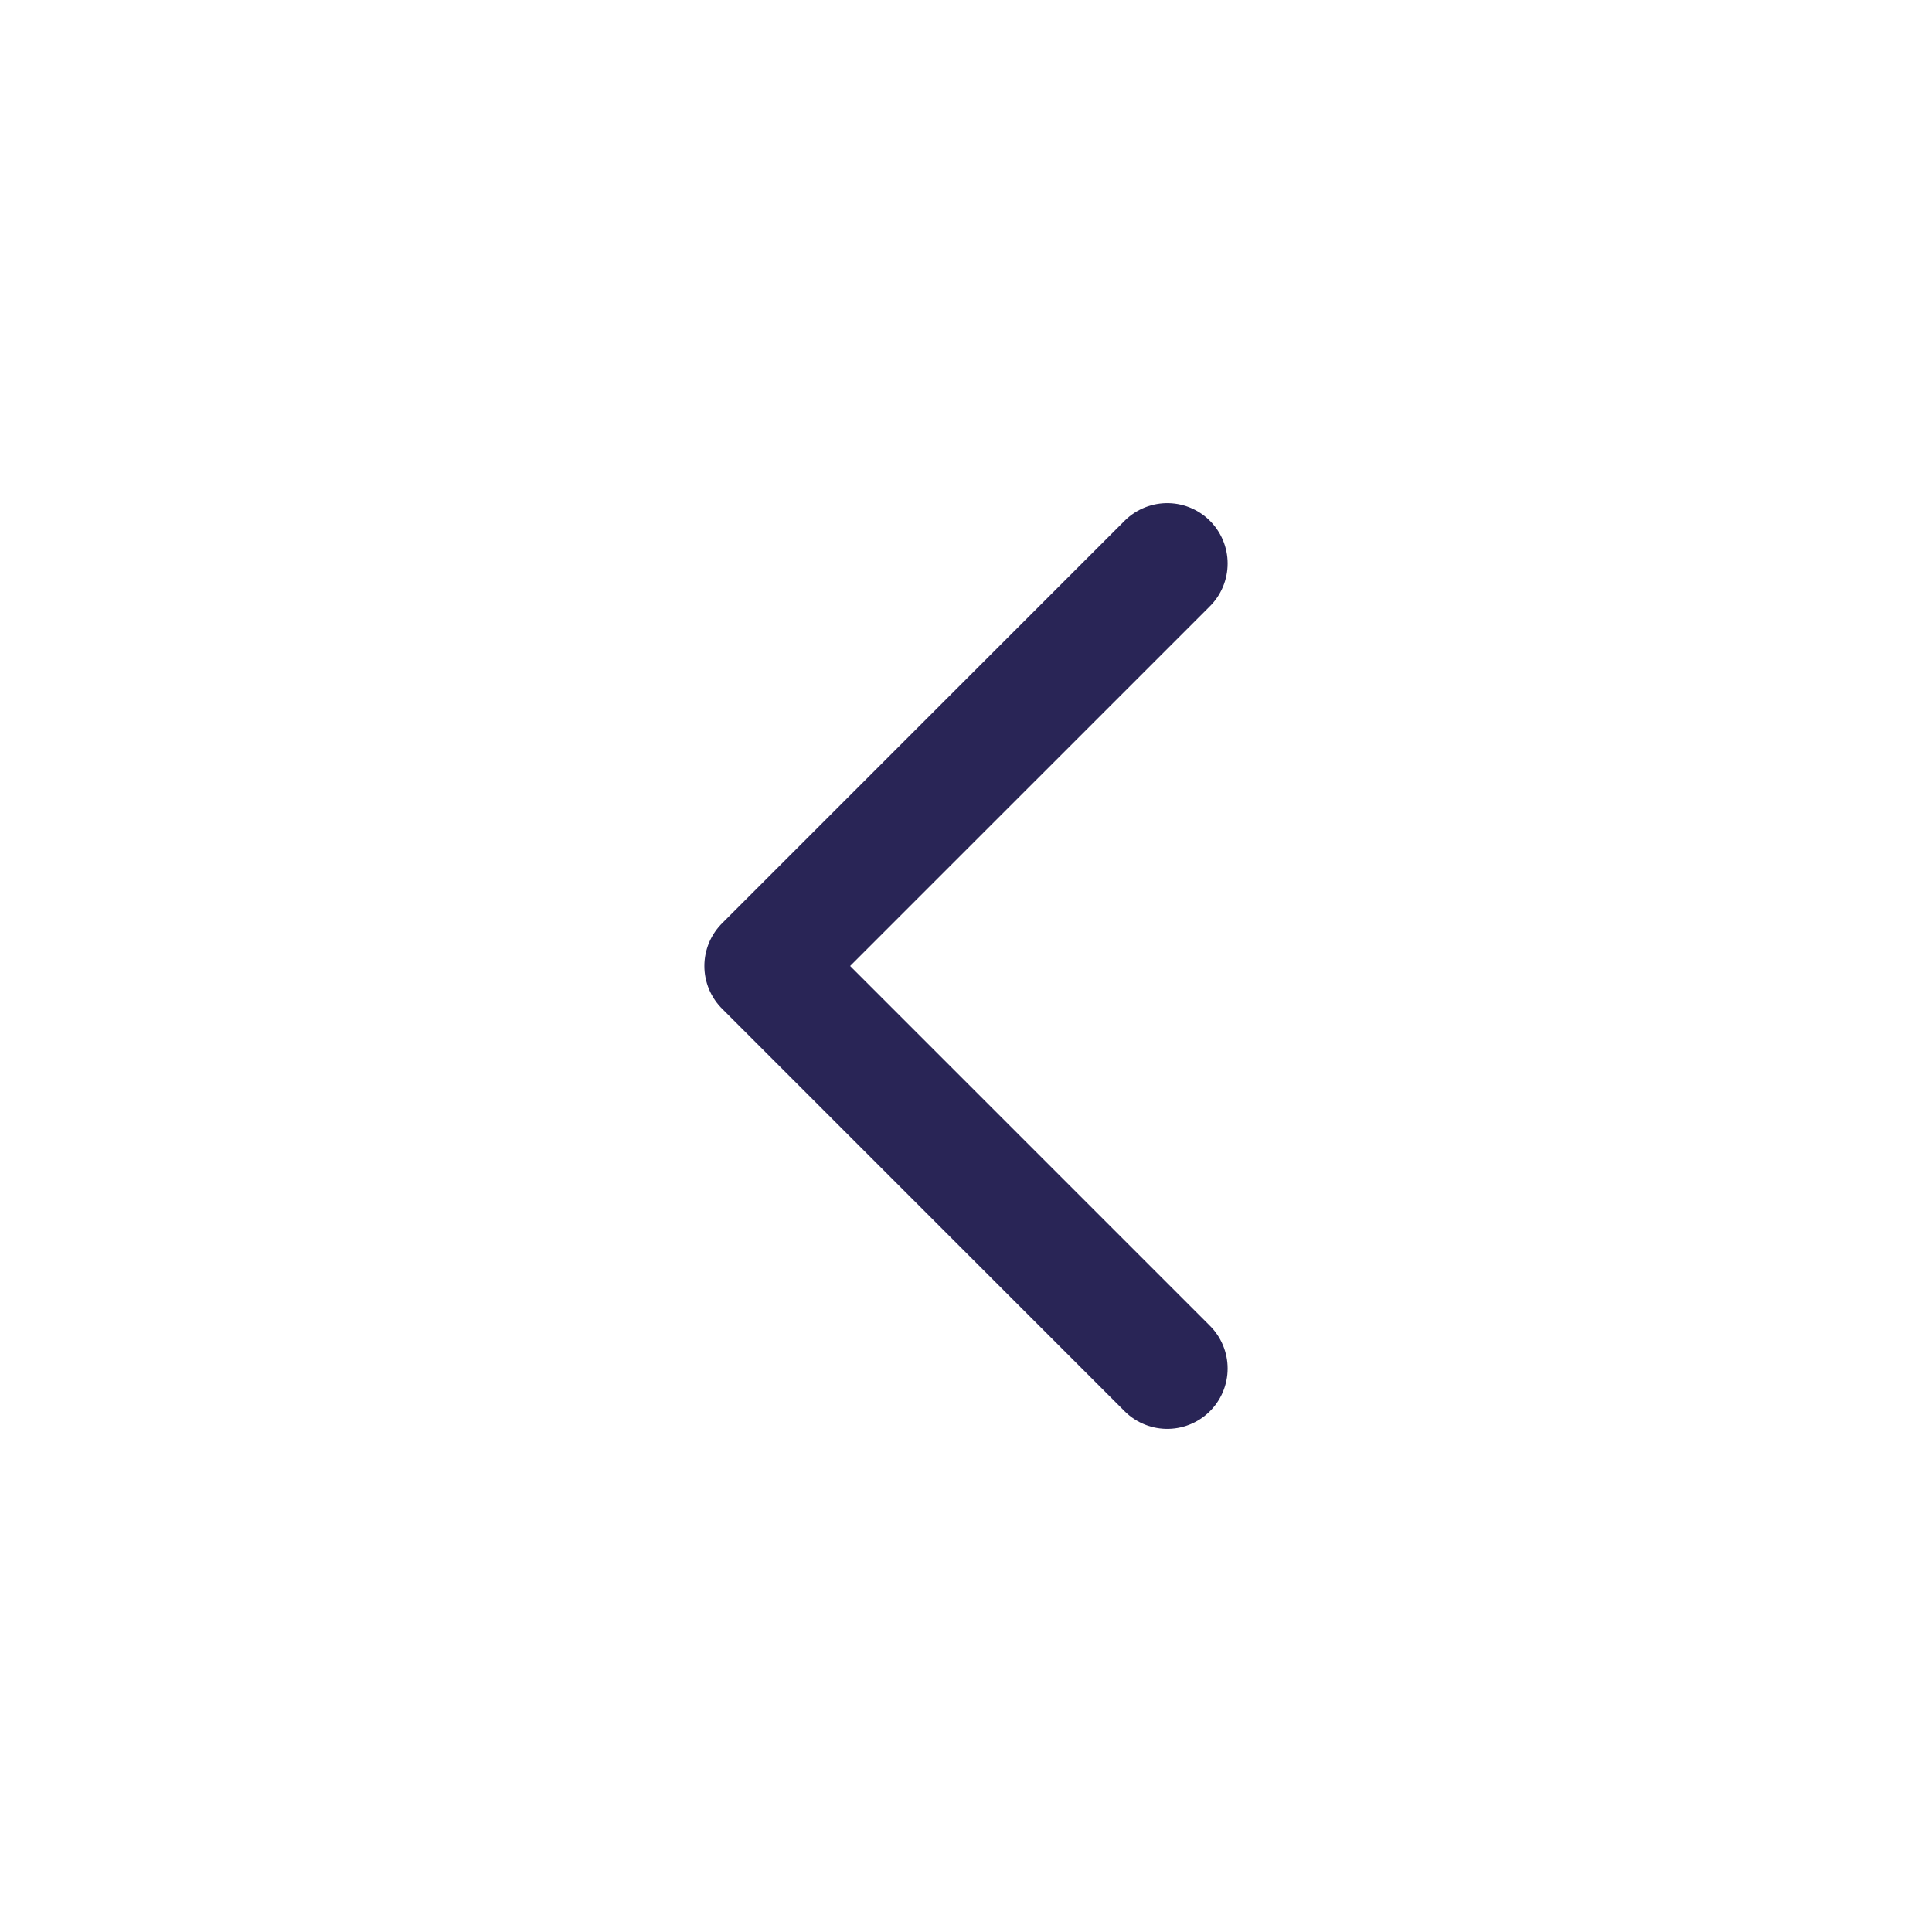 <svg width="24" height="24" viewBox="0 0 24 24" fill="none" xmlns="http://www.w3.org/2000/svg">
<path d="M14.5 7L9.5 12L14.5 17" stroke="#292556" stroke-width="1.5" stroke-linecap="round" stroke-linejoin="round"/>
</svg>
